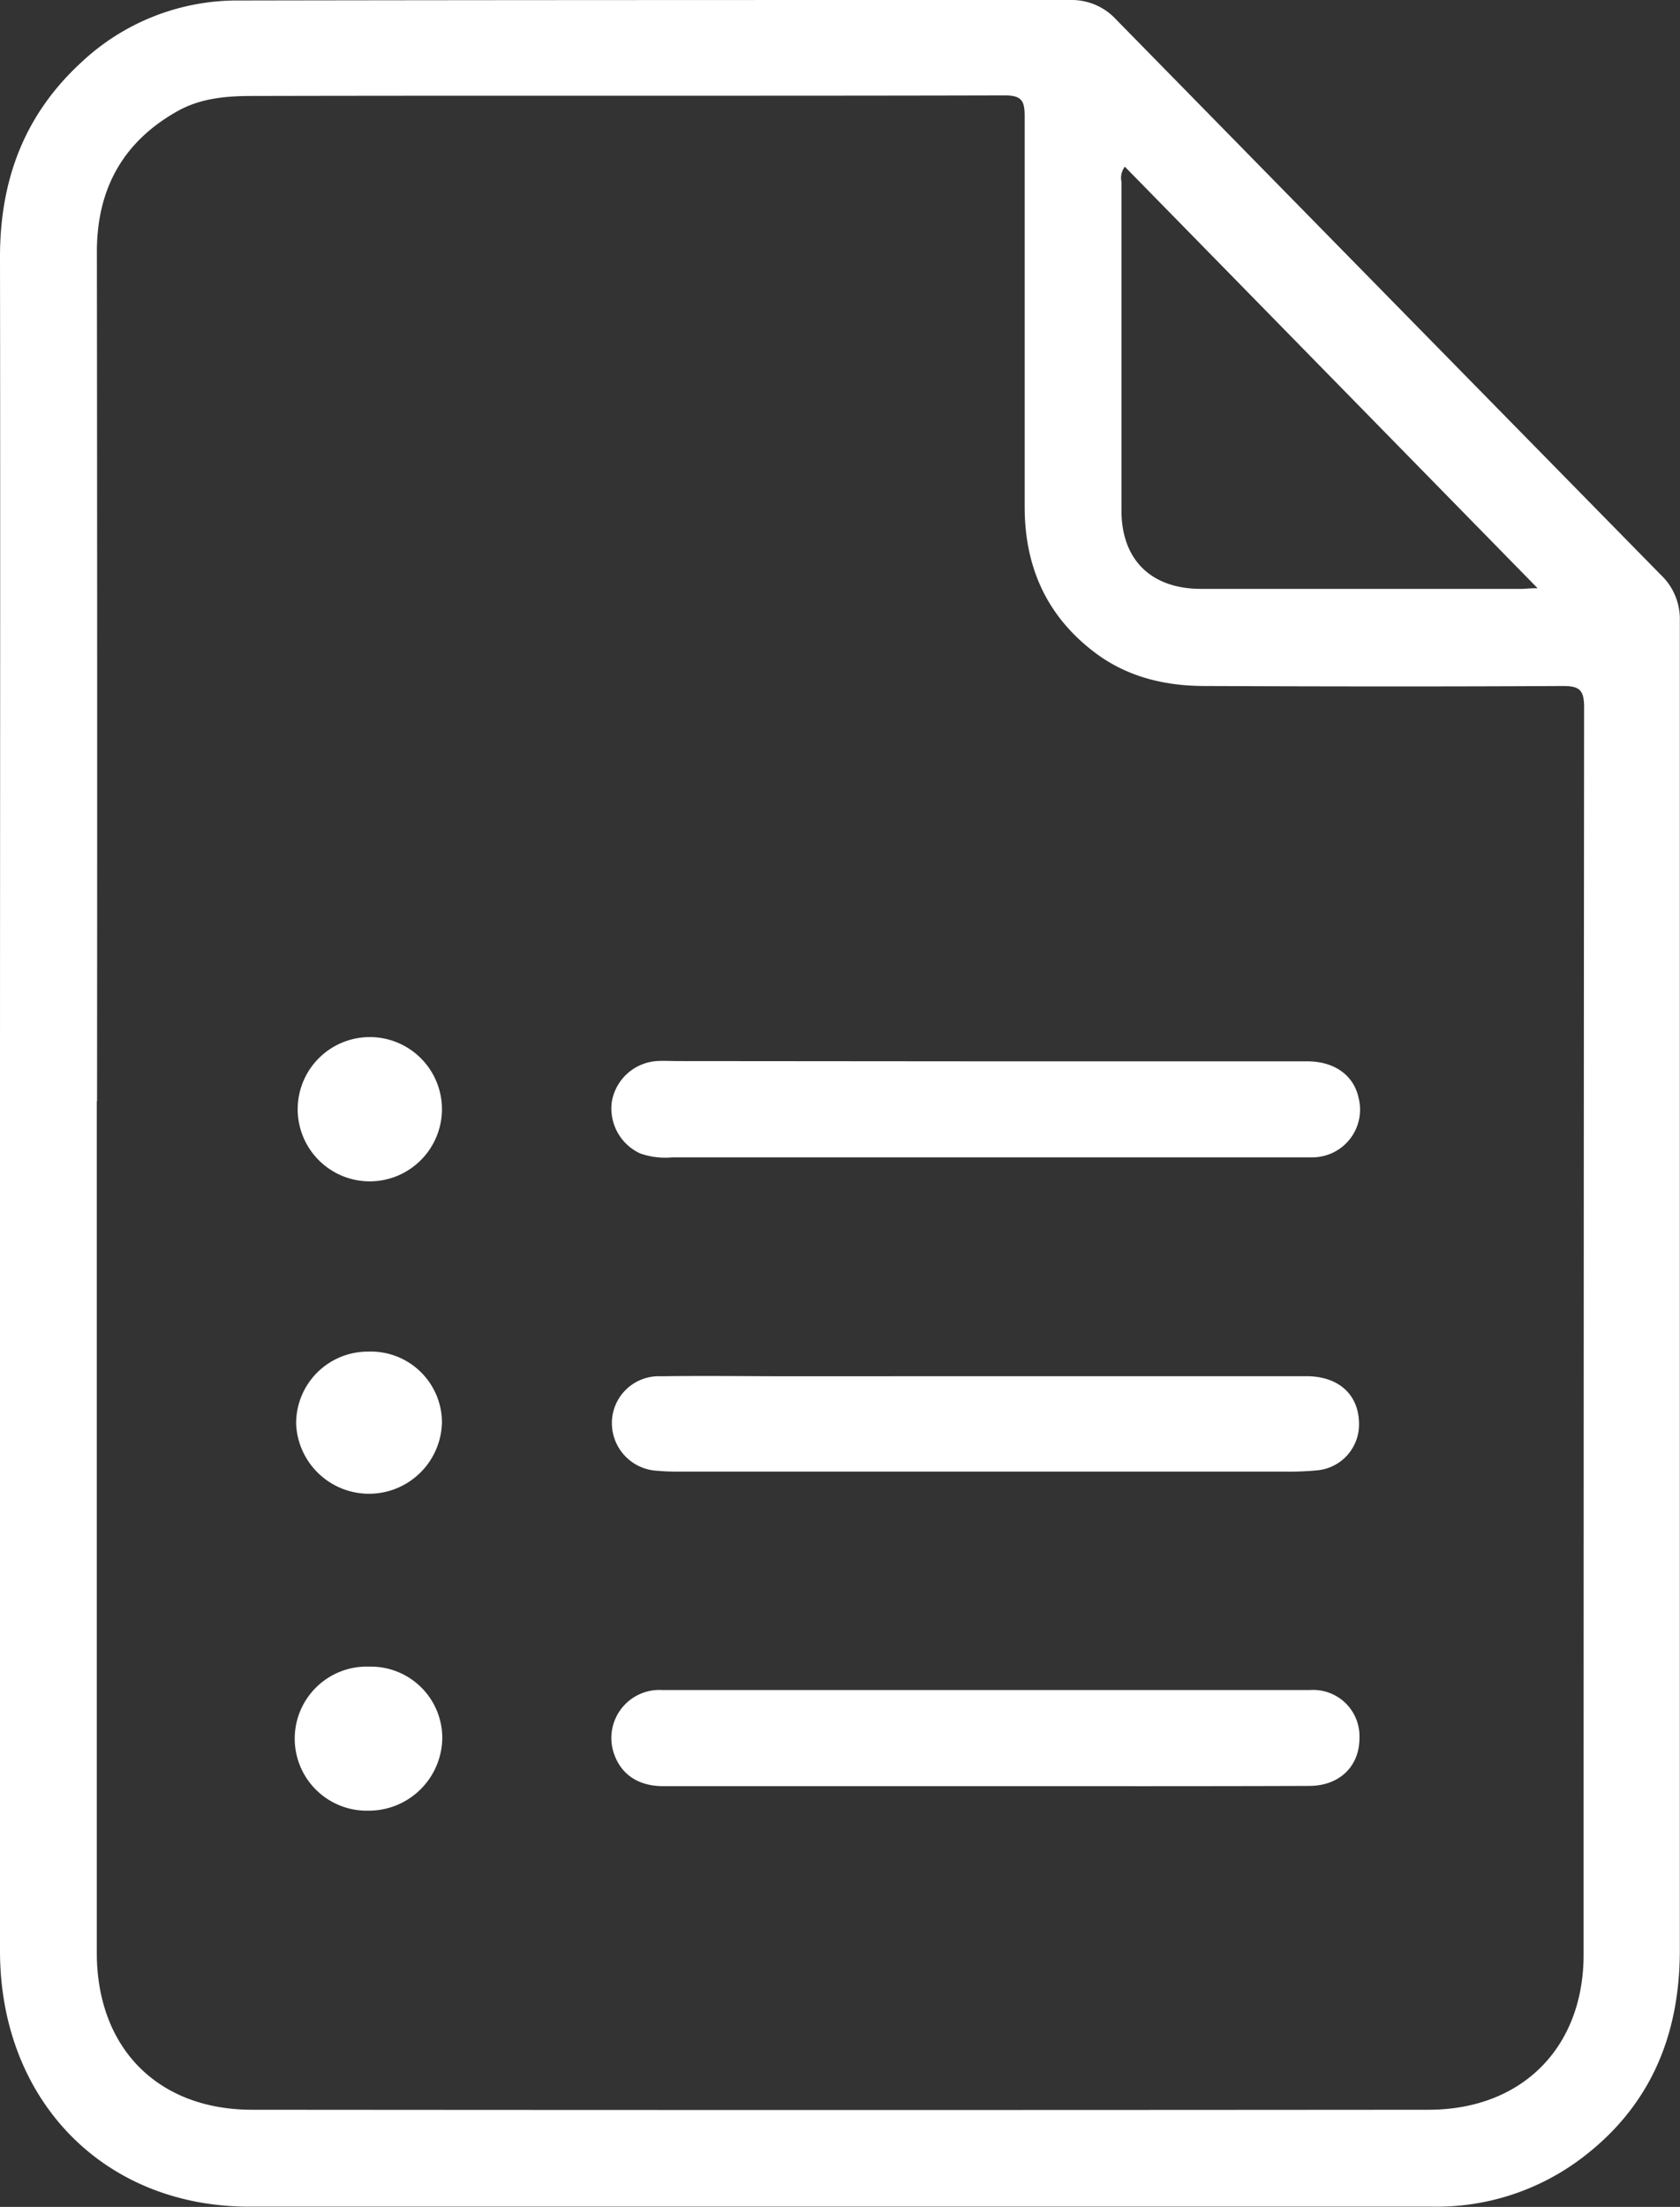 <svg xmlns="http://www.w3.org/2000/svg" viewBox="0 0 205.65 270.13"><rect x="0" y="0" width="205.65" height="270.13" fill="#333333" stroke="none"/><defs><style>.cls-1{fill:#fff;}</style></defs><title>form</title><g id="Livello_2" data-name="Livello 2"><g id="Livello_1-2" data-name="Livello 1"><path class="cls-1" d="M0,134.93c0-34.5.05-69,0-103.49C0,22,3,14,10,7.59A27.87,27.87,0,0,1,29.32.06C63.23,0,97.14,0,131.06,0a7.38,7.38,0,0,1,5.55,2.37q33.33,34,66.7,68a7.45,7.45,0,0,1,2.32,5.58c0,2.33,0,4.66,0,7q0,77.87,0,155.73c0,10.83-3.87,19.65-12.72,26a29.46,29.46,0,0,1-17.61,5.42q-72.49,0-145,0C12.57,270,.06,257,0,238.92Q0,186.92,0,134.93Zm11.85-.14q0,52.11,0,104.23c0,11.62,7.42,19.21,19,19.22q72,.06,144,0c11.44,0,19-7.59,19-19q0-76.35.06-152.72c0-2.15-.66-2.56-2.66-2.55-14.58.08-29.16.06-43.74,0-4.94,0-9.58-1.11-13.59-4.17-5.85-4.47-8.49-10.48-8.49-17.76,0-15.92,0-31.83,0-47.74,0-1.81-.24-2.62-2.38-2.62-30.75.08-61.49,0-92.24.07-3.08,0-6.19.26-9,1.81-6.82,3.8-10,9.67-9.95,17.45Q11.92,82.92,11.88,134.79ZM188.22,72,137.69,20.4a2.3,2.3,0,0,0-.41,1.87q0,20.12,0,40.22c0,6,3.6,9.57,9.69,9.59,13.07,0,26.14,0,39.21,0C186.66,72.09,187.13,72,188.22,72Z"/><path class="cls-1" d="M120.56,129.91q19.73,0,39.45,0c3.39,0,5.74,1.75,6.31,4.53a5.84,5.84,0,0,1-5.6,7.22c-.58,0-1.17,0-1.75,0H82.31a9.24,9.24,0,0,1-3.93-.47,6.06,6.06,0,0,1-3.49-6.31,6,6,0,0,1,5.47-5c.91-.06,1.83,0,2.74,0Z"/><path class="cls-1" d="M120.87,218.63c-13.23,0-26.47,0-39.7,0-3.13,0-5.26-1.53-6.08-4.19A5.88,5.88,0,0,1,81,206.86q39.71,0,79.41,0a5.67,5.67,0,0,1,6,5.91c0,3.42-2.43,5.81-6.11,5.83C147.17,218.65,134,218.63,120.87,218.63Z"/><path class="cls-1" d="M120.66,168.45c13.08,0,26.16,0,39.24,0,4.08,0,6.52,2.37,6.46,6a5.64,5.64,0,0,1-5.08,5.52,35.87,35.87,0,0,1-3.74.16h-74c-1,0-2,0-3-.1a5.85,5.85,0,0,1-5.64-5.83,5.74,5.74,0,0,1,6-5.74c5.34-.08,10.67,0,16,0Z"/><path class="cls-1" d="M45.1,165.44a8.7,8.7,0,0,1,9,8.63,8.93,8.93,0,0,1-17.85.23A8.78,8.78,0,0,1,45.1,165.44Z"/><path class="cls-1" d="M45.1,144.6a8.83,8.83,0,1,1,9-8.75A8.85,8.85,0,0,1,45.1,144.6Z"/><path class="cls-1" d="M45.24,204a8.74,8.74,0,0,1,8.9,8.81,9,9,0,0,1-9,8.82A8.82,8.82,0,1,1,45.24,204Z"/></g></g></svg>